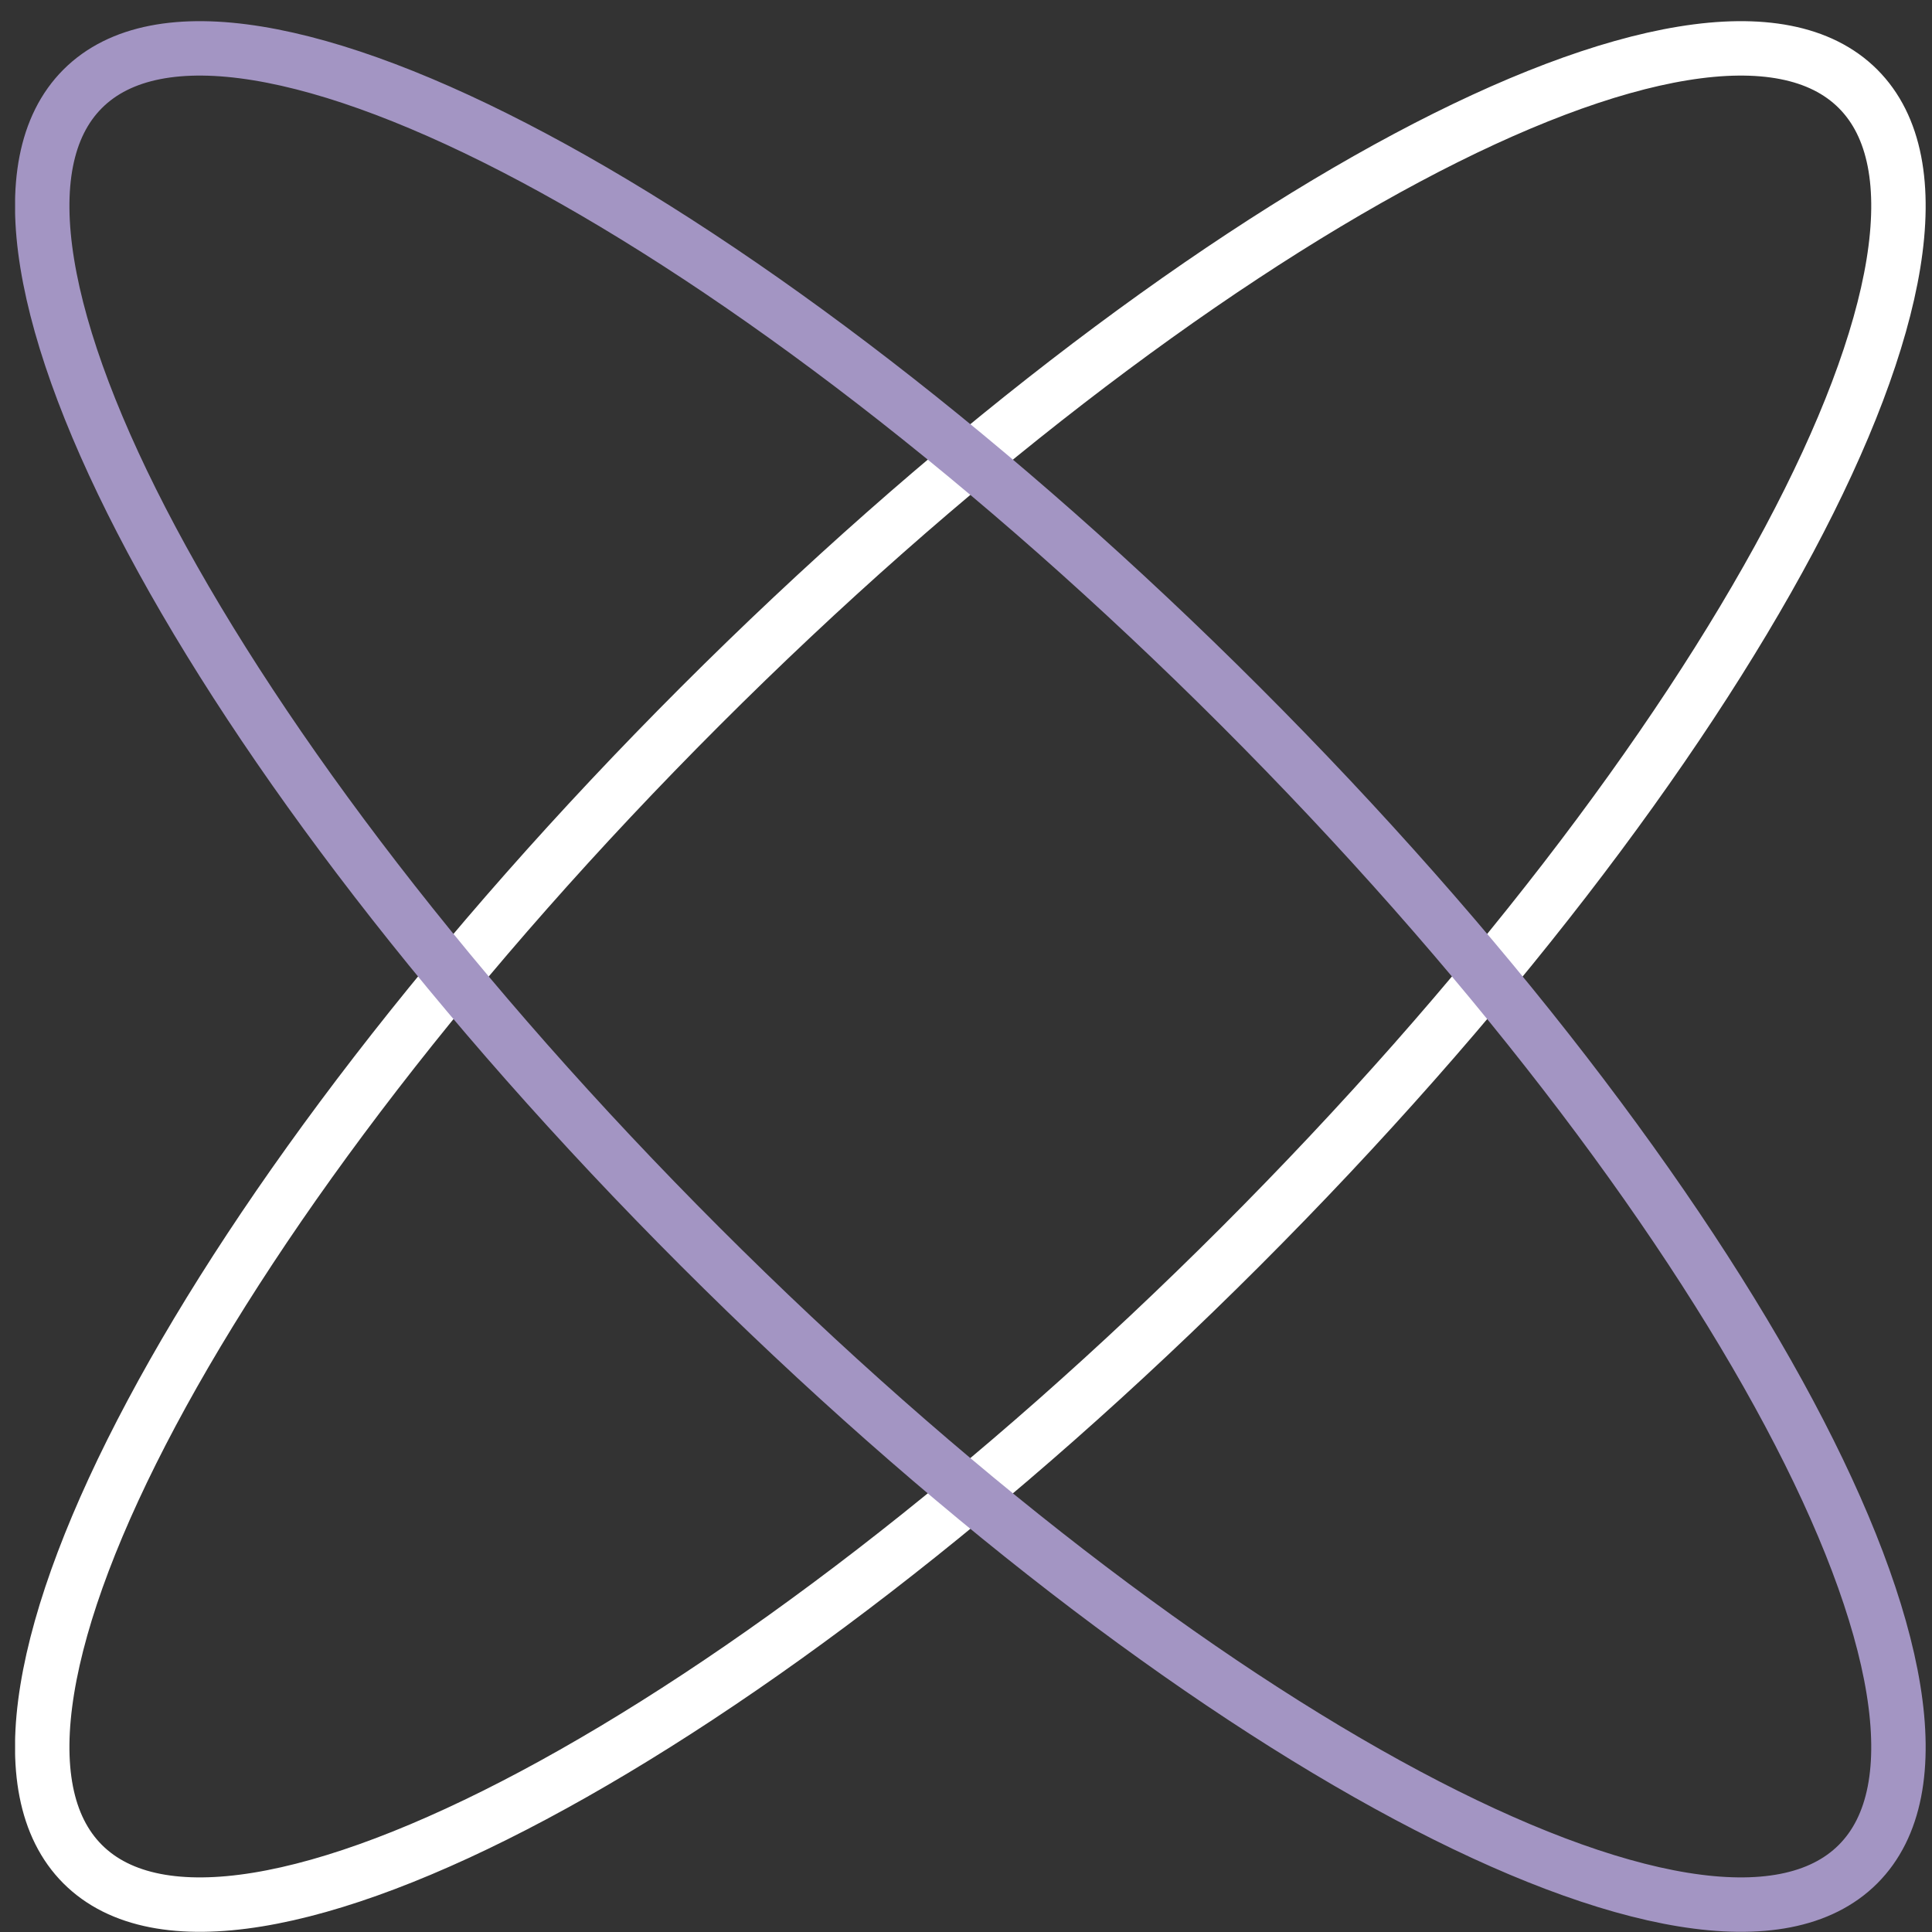 <svg xmlns="http://www.w3.org/2000/svg" fill="none" viewBox="0 0 71 71" height="71" width="71">
<rect x="0" y="0" width="71" height="71" fill="#333333" stroke="none"/>
<g clip-path="url(#clip0_5613_4402)">
<path stroke-miterlimit="10" stroke-width="2" stroke="white" d="M45.588 45.814C63.605 27.798 73.764 8.747 68.281 3.264C62.798 -2.219 43.748 7.941 25.731 25.957C7.715 43.974 -2.445 63.024 3.038 68.507C8.521 73.991 27.572 63.831 45.588 45.814Z"></path>
<path stroke-miterlimit="10" stroke-width="2" stroke="#A395C3" d="M68.281 68.507C73.764 63.024 63.605 43.974 45.588 25.957C27.572 7.941 8.521 -2.219 3.038 3.264C-2.445 8.747 7.715 27.798 25.731 45.814C43.748 63.831 62.798 73.991 68.281 68.507Z"></path>
</g>
<defs>
<clipPath id="clip0_5613_4402">
<rect transform="translate(0.555 0.778)" fill="white" height="70.217" width="70.217"></rect>
</clipPath>
</defs>
</svg>

